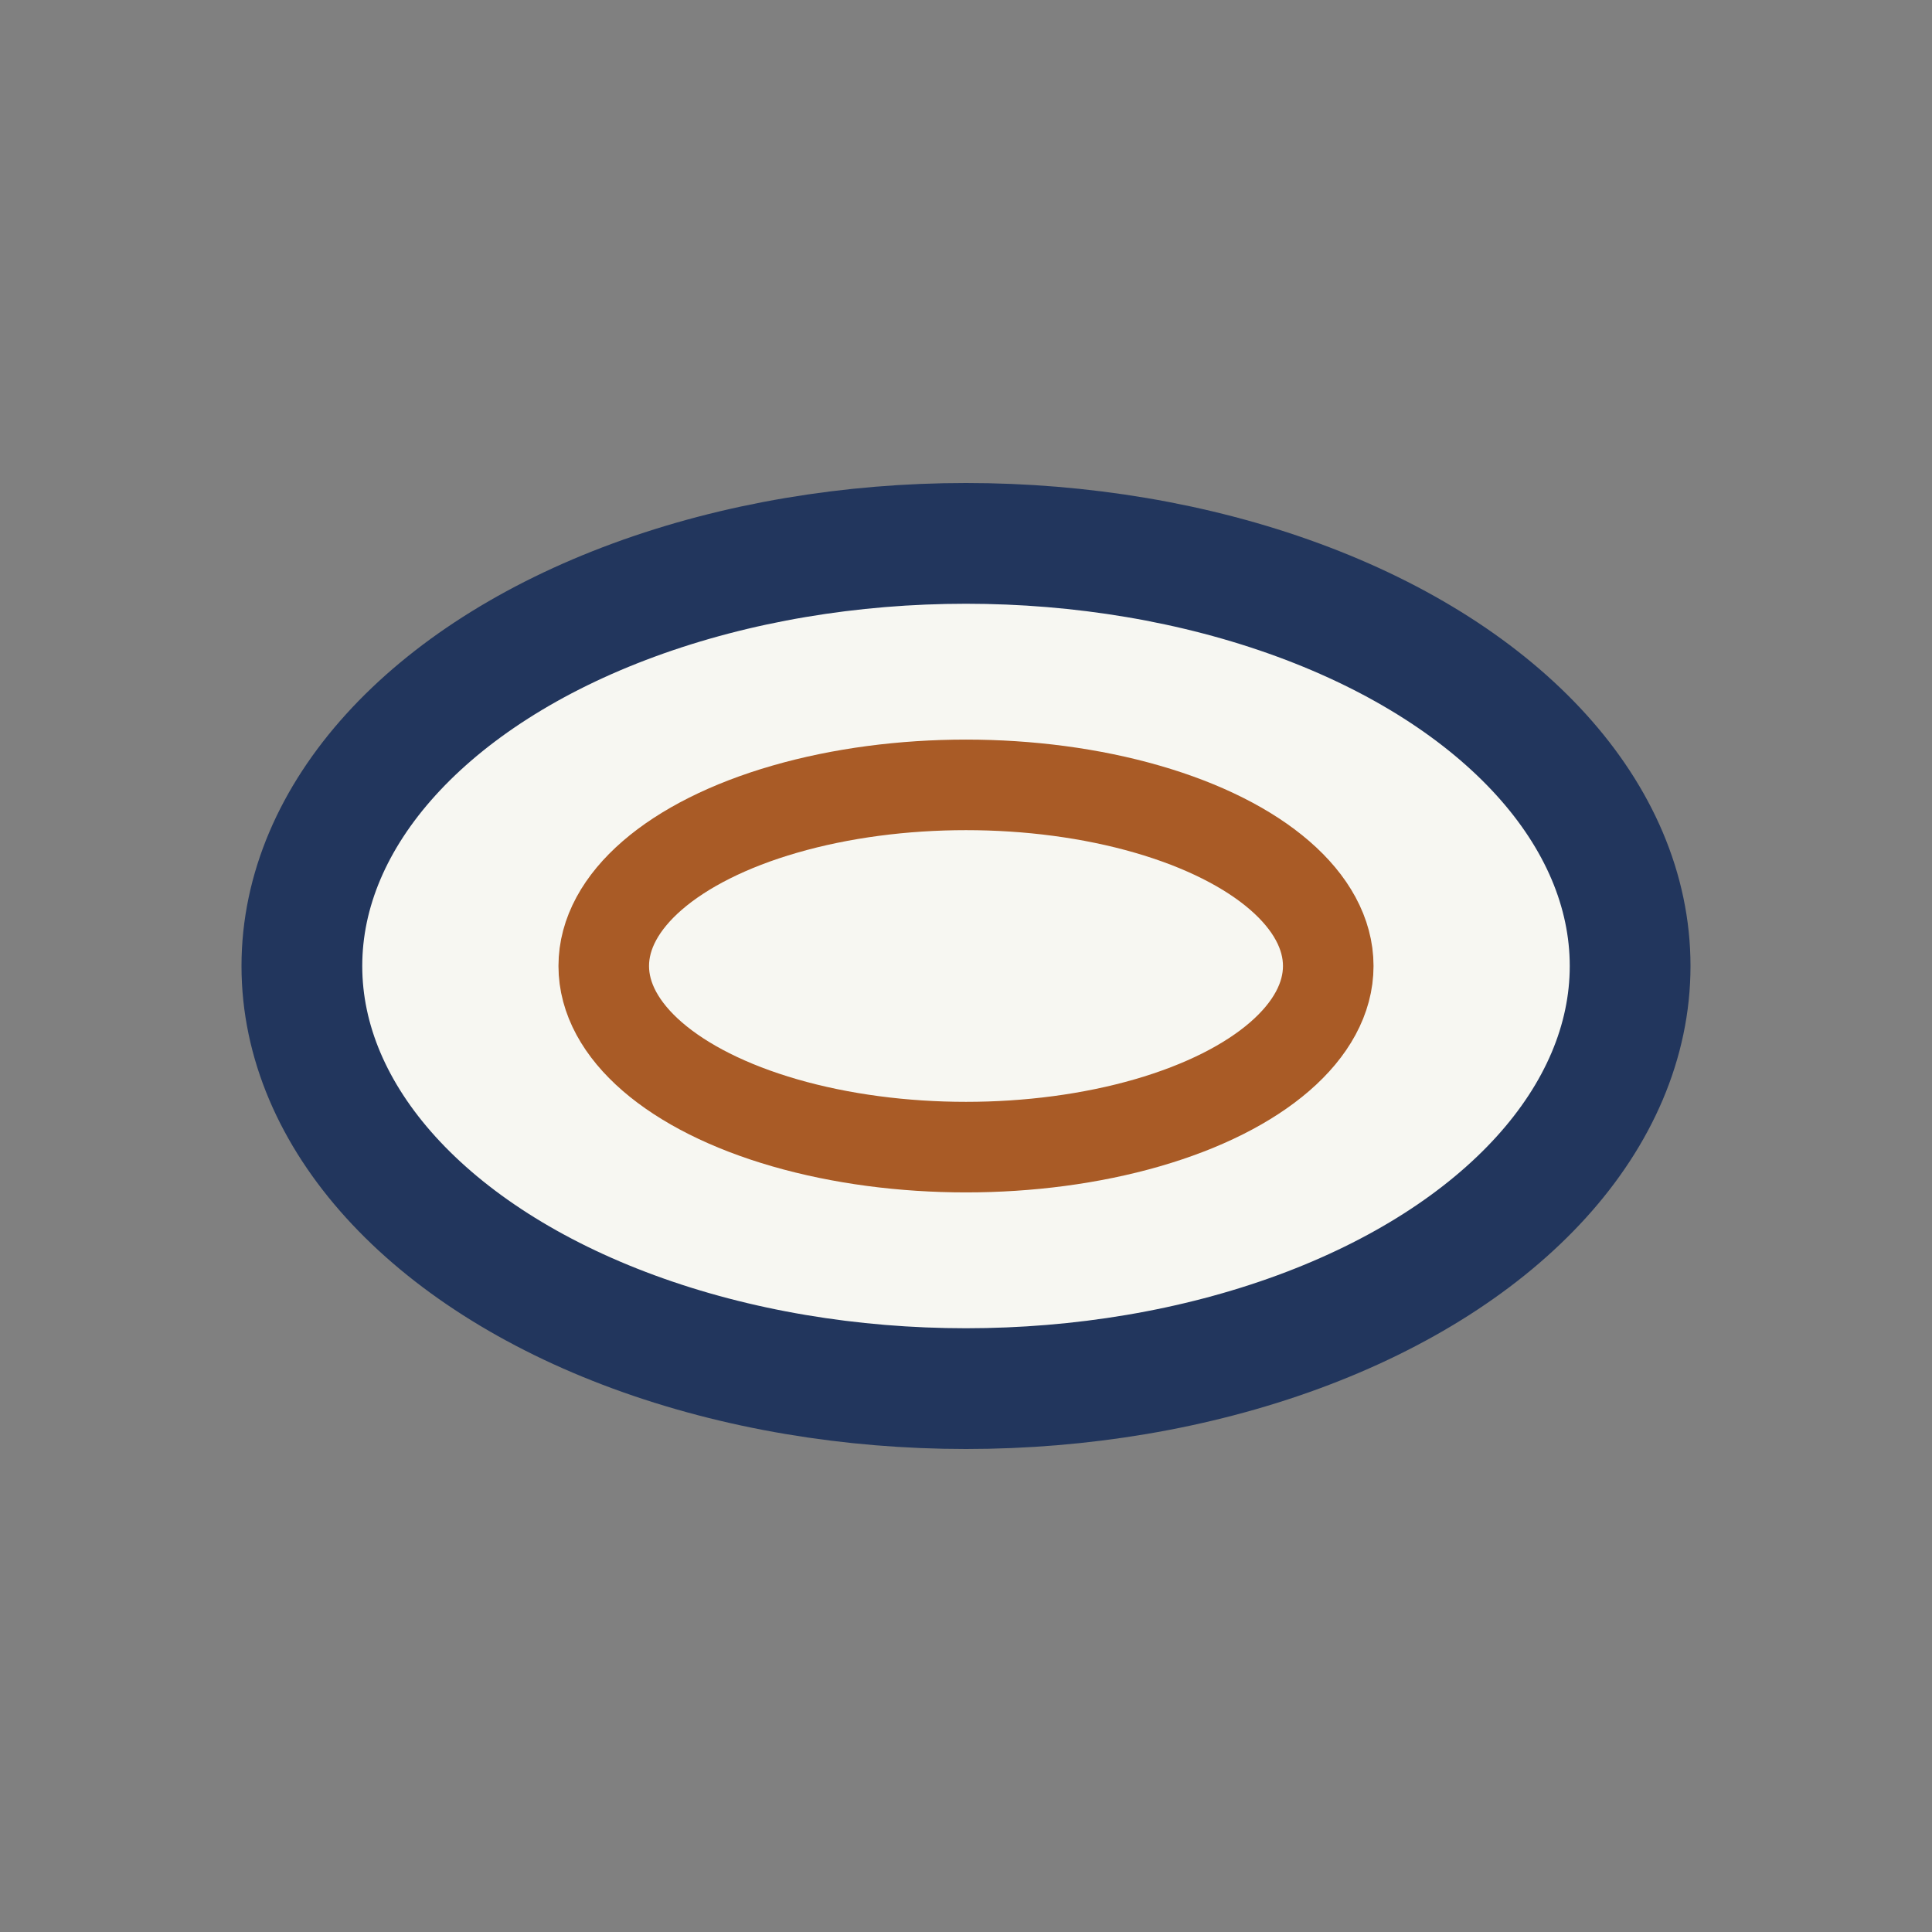 <?xml version="1.0" encoding="UTF-8"?>
<svg xmlns="http://www.w3.org/2000/svg" width="32" height="32" viewBox="0 0 32 32"><rect x="0" y="0" width="32" height="32" fill="#808080" stroke="none"/><ellipse cx="16" cy="16" rx="11" ry="7" fill="#F7F7F2" stroke="#22365D" stroke-width="2"/><ellipse cx="16" cy="16" rx="6" ry="3" fill="none" stroke="#A95B26" stroke-width="1.5"/></svg>